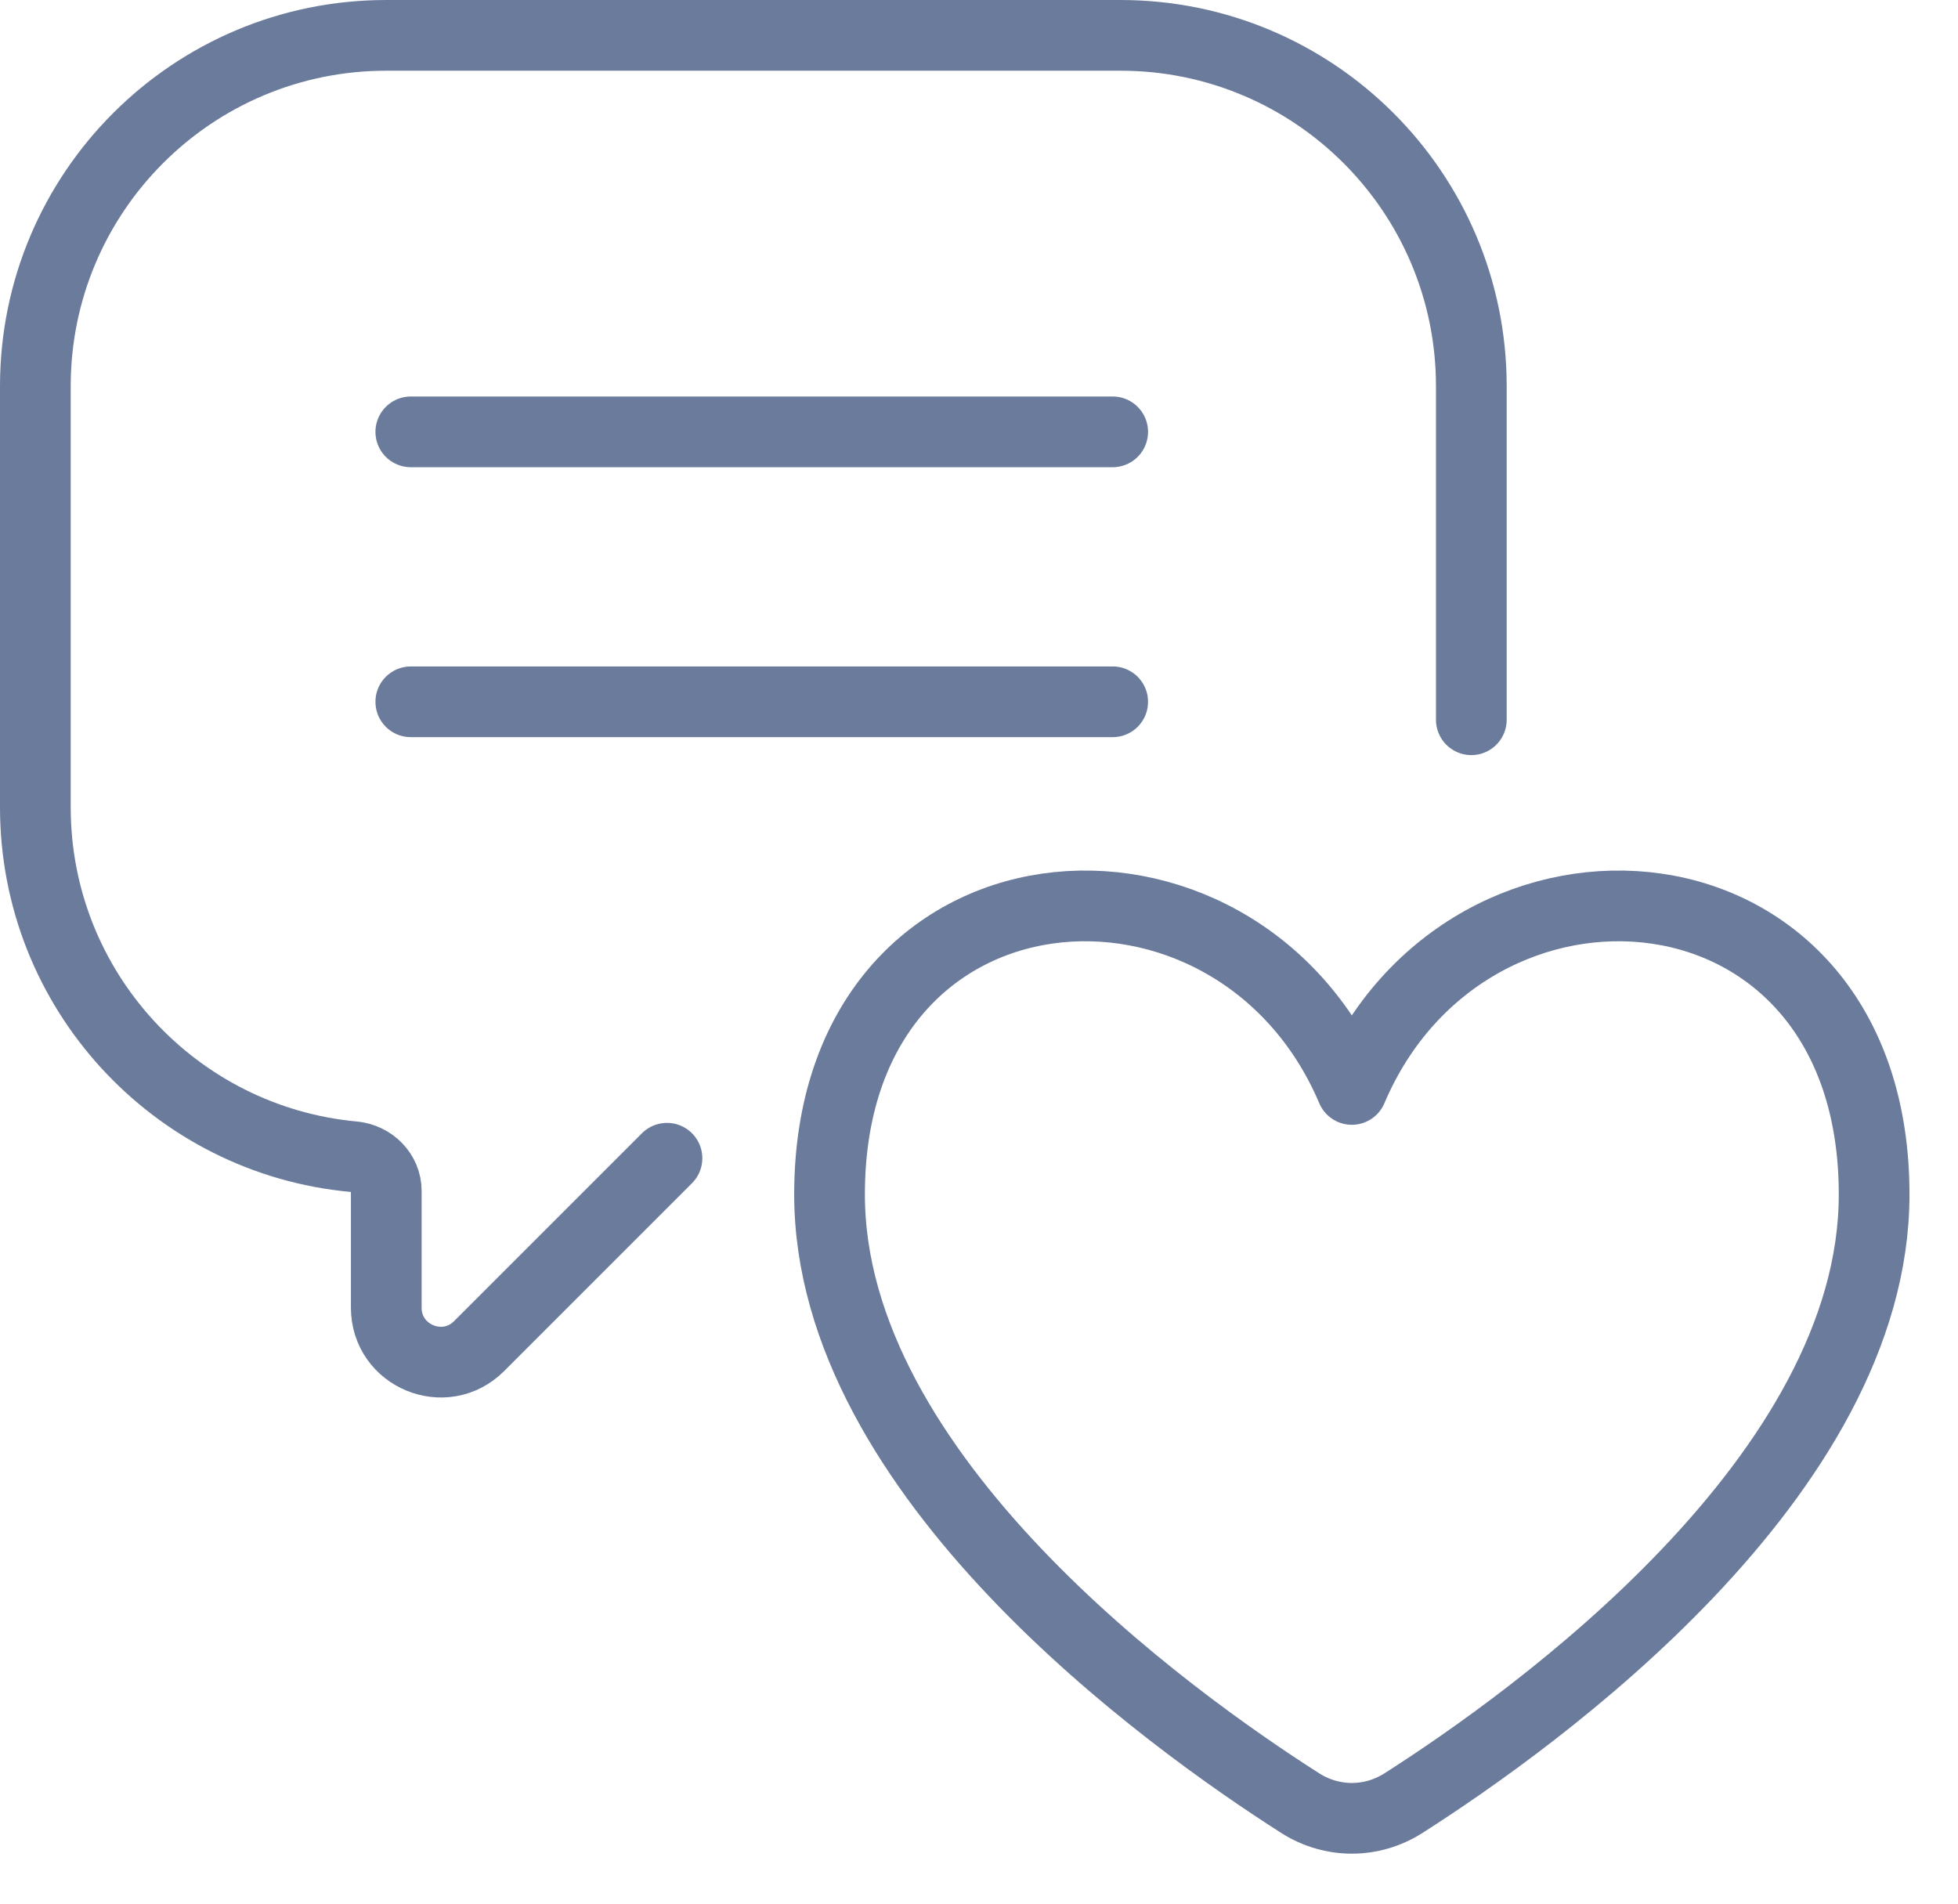 <svg width="36" height="35" viewBox="0 0 36 35" fill="none" xmlns="http://www.w3.org/2000/svg">
<path d="M12.263 21.295L8.809 24.749C8.179 25.379 7.102 24.933 7.102 24.042L7.102 21.895C7.102 21.564 6.832 21.298 6.502 21.267C3.22 20.965 0.65 18.204 0.65 14.843V7.101C0.65 3.538 3.538 0.65 7.102 0.65H20.6C24.163 0.65 27.052 3.538 27.052 7.101V13.233" stroke="#6B7B9C" stroke-width="1.3" stroke-linecap="round"/>
<line x1="7.553" y1="7.94" x2="20.458" y2="7.94" stroke="#6B7B9C" stroke-width="1.3" stroke-linecap="round"/>
<line x1="7.553" y1="12.903" x2="20.458" y2="12.903" stroke="#6B7B9C" stroke-width="1.3" stroke-linecap="round"/>
<path d="M25.804 33.152C25.22 33.524 24.49 33.524 23.906 33.152C21.482 31.606 15.252 27.131 15.252 21.961C15.252 15.543 22.721 15.008 24.855 20.03C26.989 15.008 34.458 15.543 34.458 21.961C34.458 27.131 28.228 31.606 25.804 33.152Z" stroke="#6B7B9C" stroke-width="1.3" stroke-linecap="round" stroke-linejoin="round"/>
</svg>
